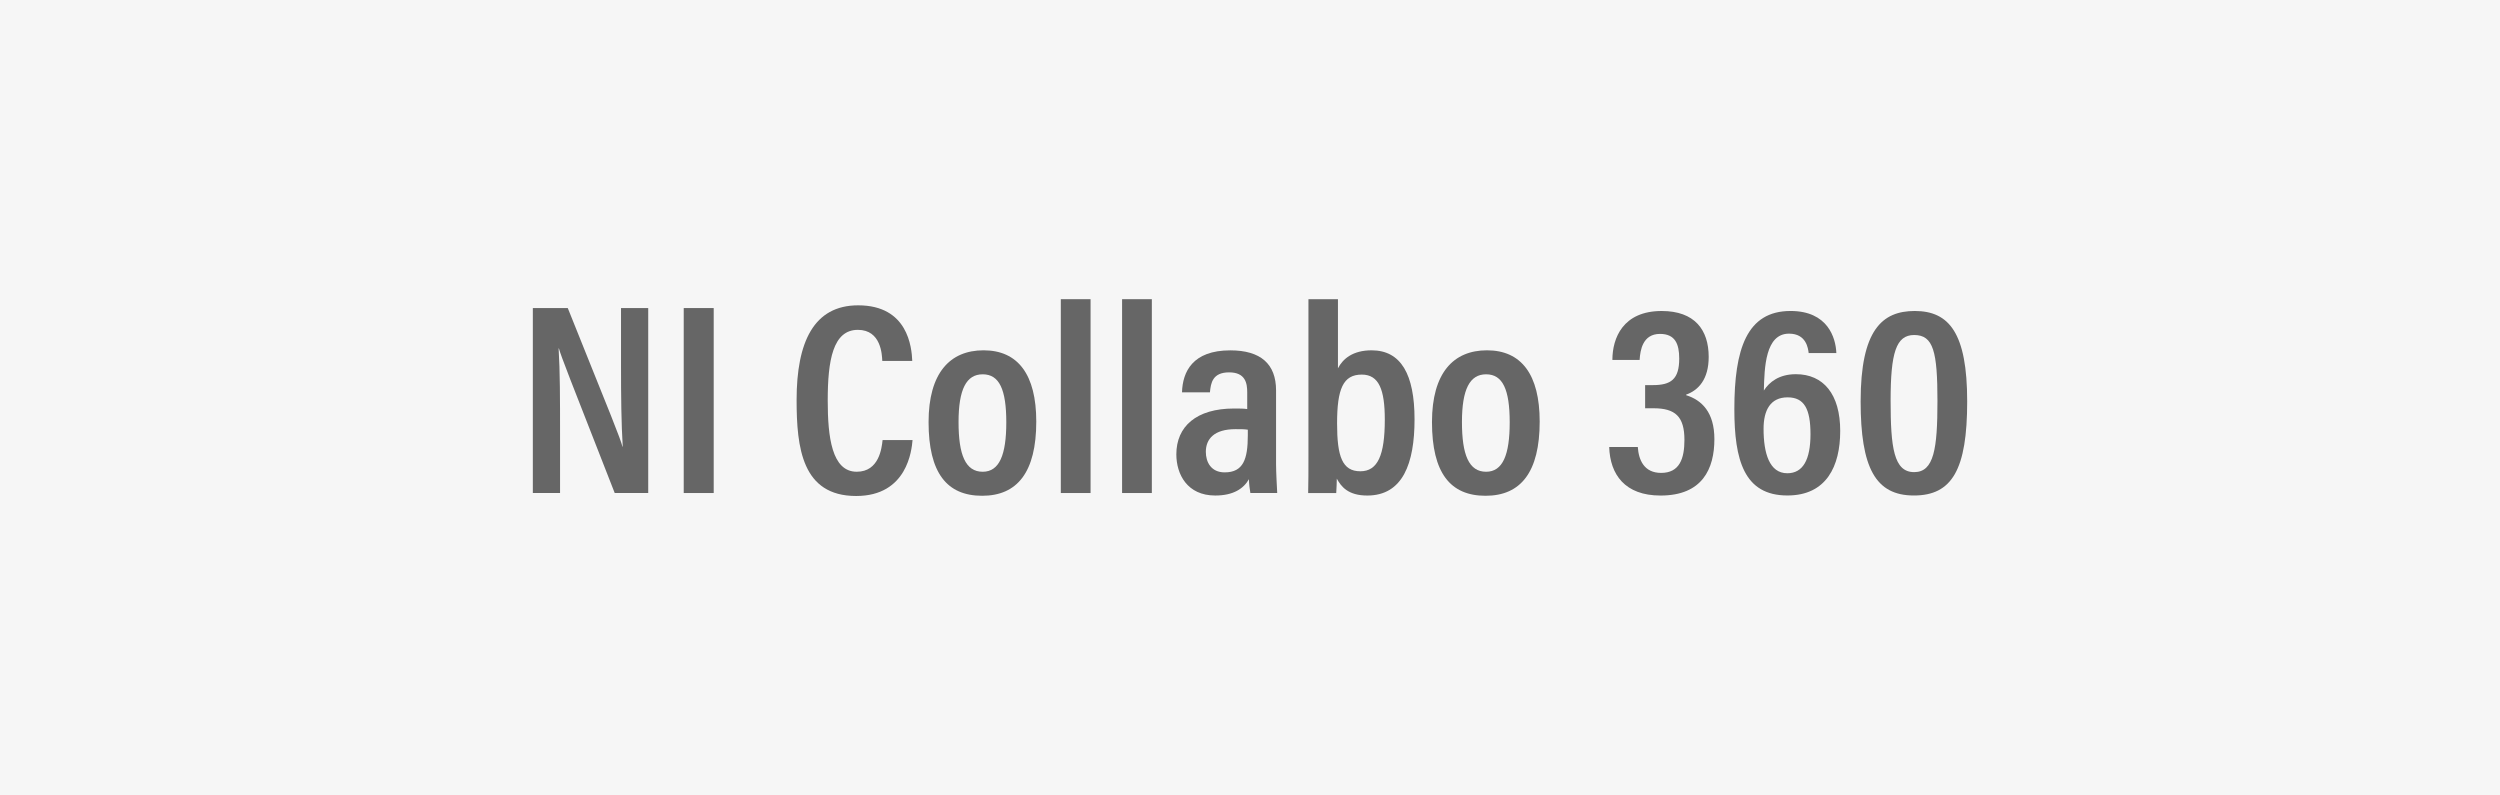 <?xml version="1.0" encoding="UTF-8"?>
<svg xmlns="http://www.w3.org/2000/svg" width="220" height="70" viewBox="0 0 220 70">
  <rect x="0" y="0" width="220" height="70" fill="#333333" stroke="none"/>
  <g id="box">
    <rect x="75" y="-75.012" width="70" height="220" transform="translate(144.988 -75.012) rotate(90)" fill="#f6f6f6"/>
  </g>
  <g id="logo">
    <g>
      <path d="M46.89,43.386v-16.279h3.073c3.931,9.772,4.61,11.429,4.812,12.197h.025c-.126-2.041-.151-4.442-.151-7.107v-5.09h2.394v16.279h-2.948c-4.056-10.349-4.711-12.006-4.912-12.726h-.025c.126,2.017.126,4.514.126,7.443v5.282h-2.394Z" fill="#666"/>
      <path d="M62.806,27.109v16.277h-2.638v-16.277h2.638Z" fill="#666"/>
      <path d="M80.304,38.726c-.075.864-.452,4.921-4.963,4.921-4.763,0-5.24-4.248-5.24-8.45,0-5.09,1.507-8.328,5.417-8.328,4.384,0,4.711,3.694,4.761,4.895h-2.638c-.025-.552-.101-2.737-2.148-2.737-2.199,0-2.653,2.689-2.653,6.219,0,3.193.354,6.267,2.553,6.267,1.972,0,2.199-2.089,2.274-2.785h2.638Z" fill="#666"/>
      <path d="M91.192,37.095c0,4.443-1.658,6.533-4.764,6.533s-4.714-2.018-4.714-6.485c0-4.323,1.884-6.316,4.84-6.316,3.03,0,4.638,2.138,4.638,6.269ZM84.352,37.143c0,2.883.607,4.371,2.126,4.371,1.469,0,2.076-1.488,2.076-4.347,0-2.882-.607-4.228-2.076-4.228-1.442,0-2.126,1.321-2.126,4.203Z" fill="#666"/>
      <path d="M93.351,43.386v-17.058h2.618v17.058h-2.618Z" fill="#666"/>
      <path d="M98.744,43.386v-17.058h2.618v17.058h-2.618Z" fill="#666"/>
      <path d="M112.294,40.869c0,.674.075,2.014.101,2.516h-2.362c-.05-.263-.125-.837-.125-1.217-.478.84-1.383,1.438-2.966,1.438-2.467,0-3.424-1.869-3.424-3.626,0-2.453,1.764-4.031,5.077-4.031.479,0,.833,0,1.161.048v-1.47c0-.795-.151-1.759-1.591-1.759-1.464,0-1.615.939-1.691,1.759h-2.457c.05-1.807.928-3.696,4.25-3.696,2.67,0,4.027,1.196,4.027,3.528v6.51ZM109.807,37.814c-.302-.048-.604-.048-1.081-.048-1.884,0-2.613.866-2.613,1.998,0,.89.453,1.805,1.659,1.805,1.633,0,2.035-1.155,2.035-3.249v-.506Z" fill="#666"/>
      <path d="M115.144,26.329h2.596v6.083c.43-.84,1.315-1.584,2.96-1.584,2.598,0,3.78,2.136,3.78,6.077,0,3.87-1.031,6.702-4.16,6.702-1.695,0-2.302-.792-2.681-1.487,0,.312-.025.864-.051,1.267h-2.47c.025-.767.025-2.109.025-3.429v-13.629ZM119.839,32.964c-1.645,0-2.176,1.25-2.176,4.302,0,2.908.455,4.206,2.049,4.206,1.519,0,2.15-1.394,2.15-4.542,0-2.62-.506-3.966-2.023-3.966Z" fill="#666"/>
      <path d="M135.492,37.095c0,4.443-1.658,6.533-4.764,6.533s-4.714-2.018-4.714-6.485c0-4.323,1.884-6.316,4.84-6.316,3.03,0,4.638,2.138,4.638,6.269ZM128.652,37.143c0,2.883.607,4.371,2.126,4.371,1.469,0,2.076-1.488,2.076-4.347,0-2.882-.607-4.228-2.076-4.228-1.442,0-2.126,1.321-2.126,4.203Z" fill="#666"/>
      <path d="M141.89,31.673c0-1.928.933-4.305,4.339-4.305,2.901,0,4.136,1.656,4.136,4.04,0,1.975-.907,2.937-1.985,3.32v.048c1.382.432,2.486,1.511,2.486,3.862,0,2.616-1.055,4.97-4.739,4.97-3.133,0-4.442-1.85-4.518-4.273h2.518c.075,1.152.557,2.28,2.051,2.28,1.621,0,2.052-1.248,2.052-2.904,0-2.064-.811-2.784-2.73-2.784h-.729v-2.037h.677c1.592,0,2.324-.507,2.324-2.337,0-1.277-.354-2.169-1.692-2.169-1.516,0-1.743,1.422-1.793,2.289h-2.395Z" fill="#666"/>
      <path d="M159.163,31.072c-.051-.409-.202-1.711-1.729-1.711-2.089,0-2.165,2.989-2.215,5.006.478-.743,1.334-1.438,2.819-1.438,2.416,0,3.901,1.749,3.901,4.992,0,3.099-1.208,5.681-4.648,5.681-3.812,0-4.668-3.11-4.668-7.603,0-5.265,1.083-8.633,4.946-8.633,3.276,0,3.979,2.355,4.03,3.705h-2.438ZM159.323,38.21c0-2.234-.555-3.243-2.015-3.243-1.51,0-2.114,1.129-2.114,2.763,0,2.138.503,3.916,2.09,3.916,1.384,0,2.039-1.201,2.039-3.436Z" fill="#666"/>
      <path d="M173.113,35.321c0,6.01-1.334,8.283-4.691,8.283-3.38,0-4.686-2.442-4.686-8.283,0-6.272,1.884-7.954,4.762-7.954,3.03,0,4.615,1.945,4.615,7.954ZM166.374,35.25c0,4.134.277,6.297,2.073,6.297,1.745,0,2.049-2.066,2.049-6.249,0-4.351-.354-5.817-2.049-5.817-1.593,0-2.073,1.562-2.073,5.77Z" fill="#666"/>
    </g>
  </g>
</svg>